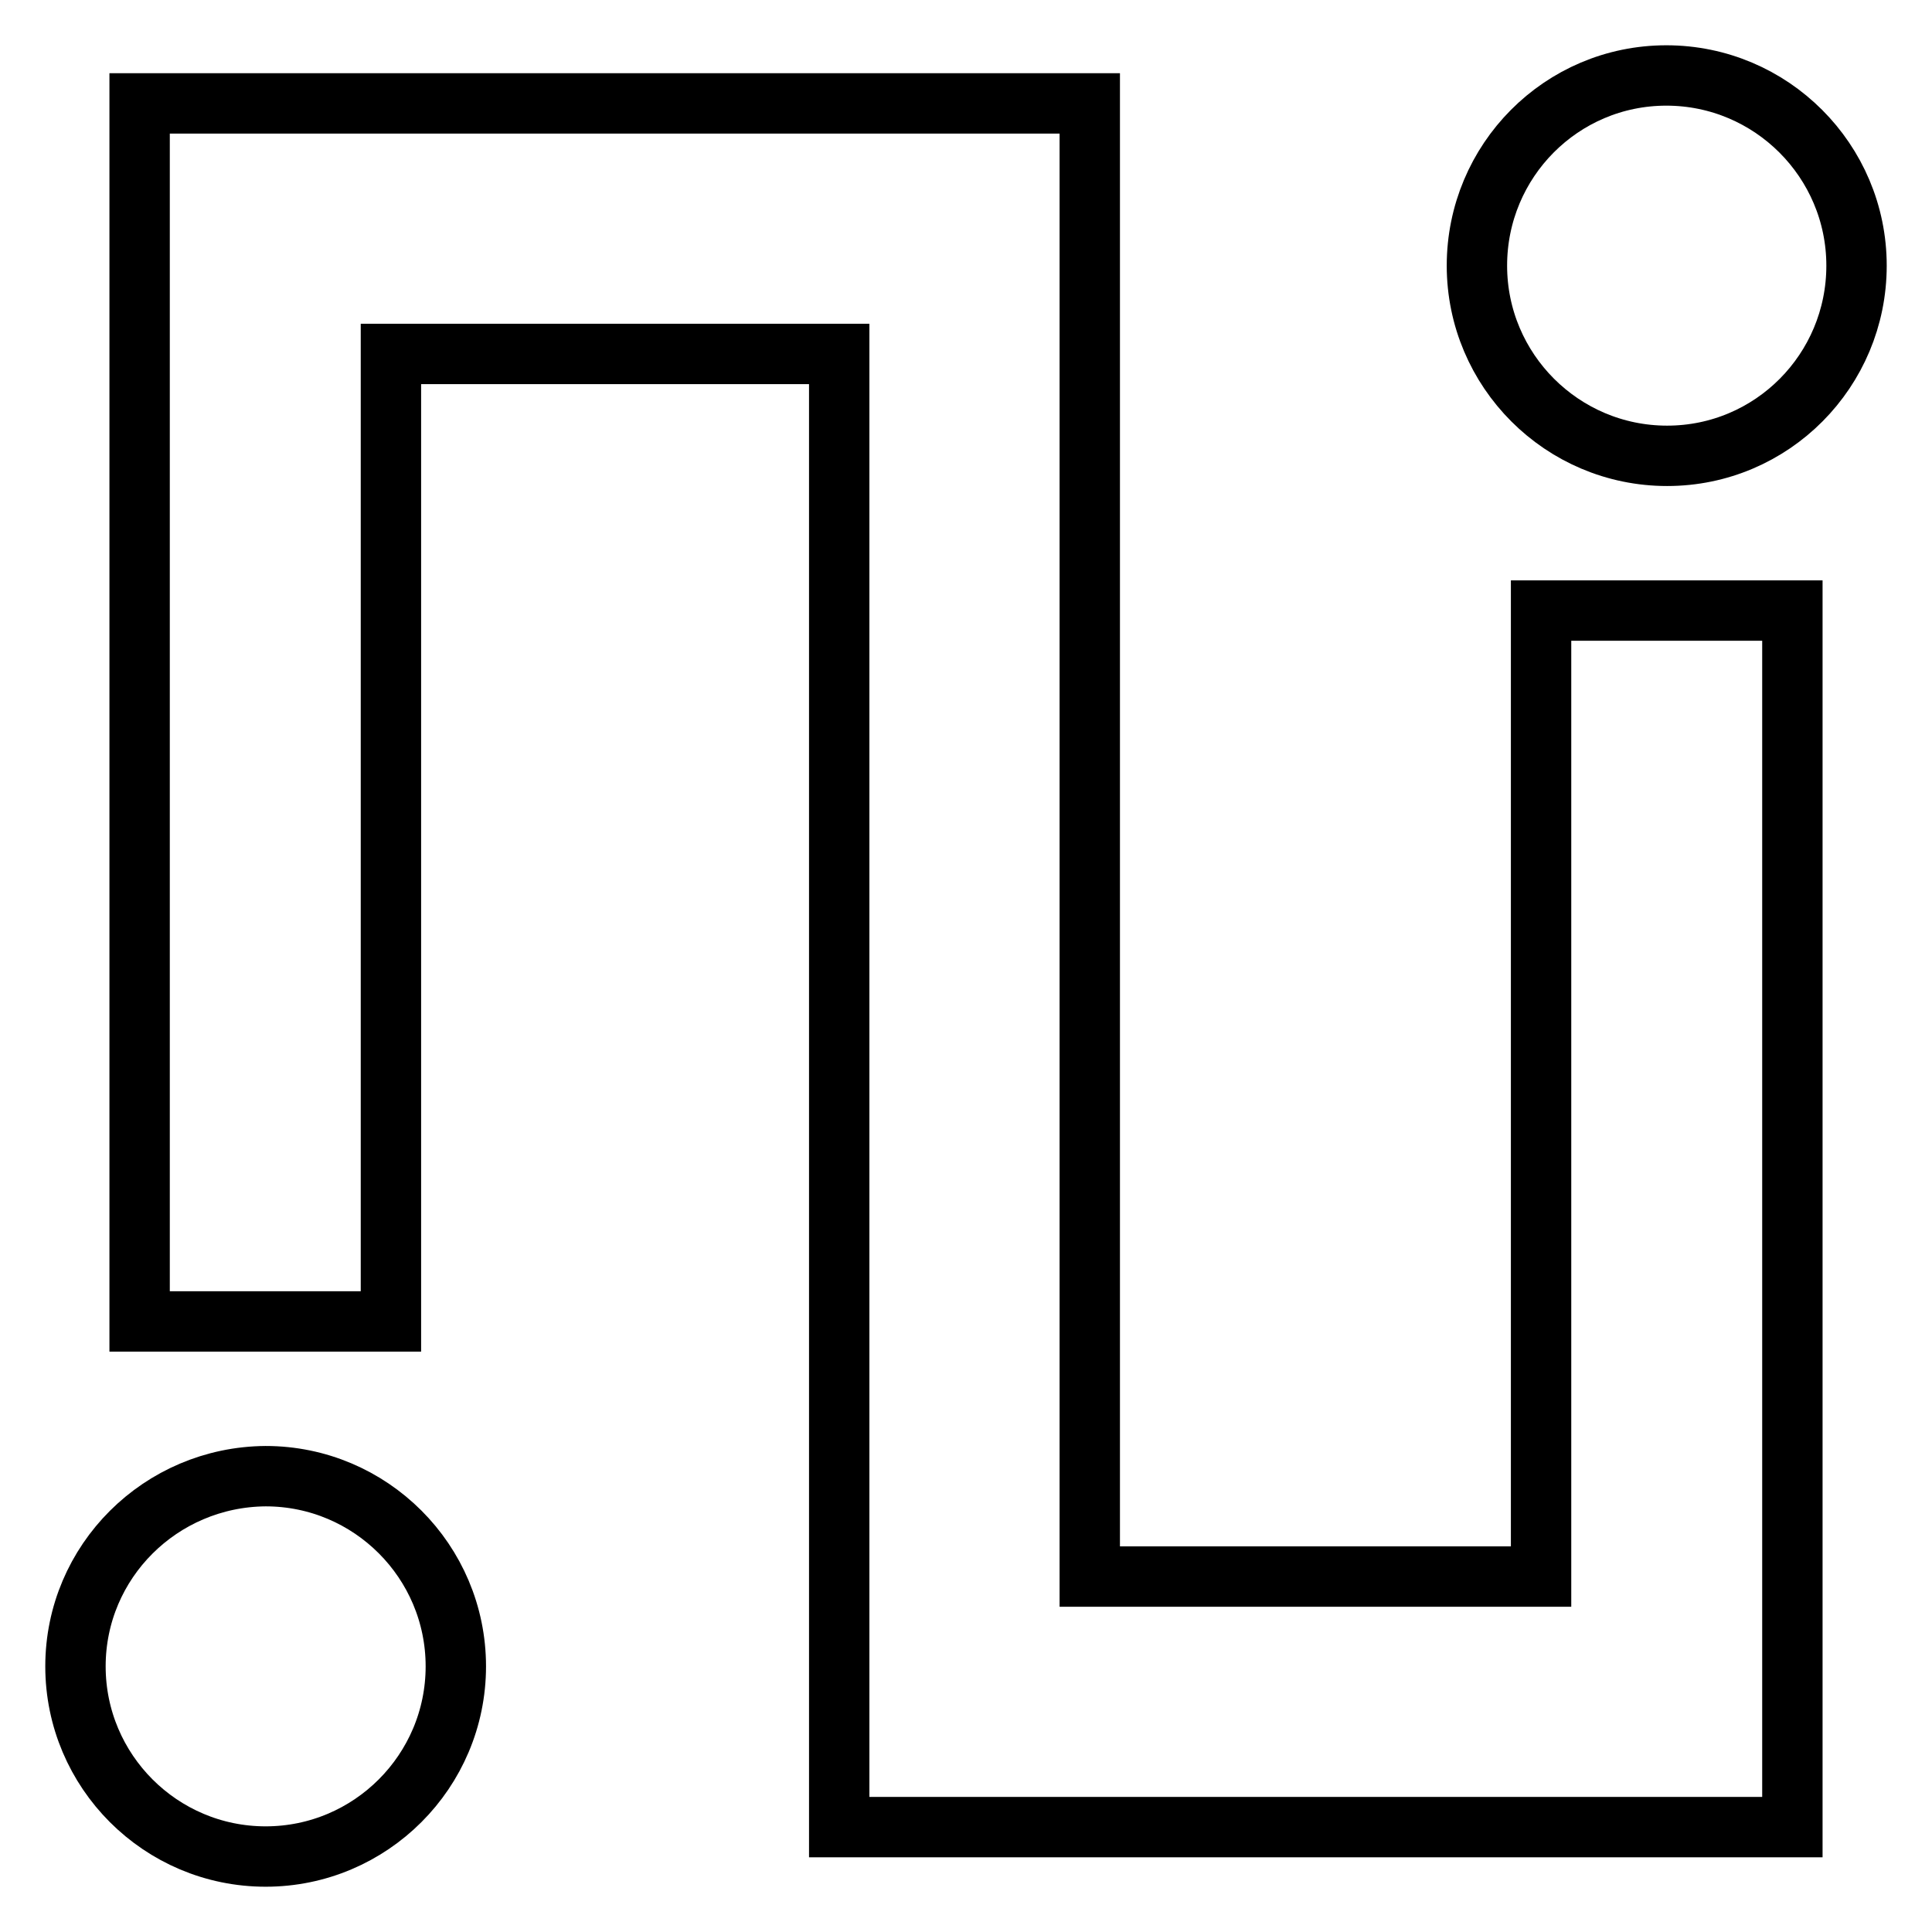 <?xml version="1.0" encoding="utf-8"?>
<!-- Svg Vector Icons : http://www.onlinewebfonts.com/icon -->
<!DOCTYPE svg PUBLIC "-//W3C//DTD SVG 1.1//EN" "http://www.w3.org/Graphics/SVG/1.1/DTD/svg11.dtd">
<svg version="1.1" xmlns="http://www.w3.org/2000/svg" xmlns:xlink="http://www.w3.org/1999/xlink" x="0px" y="0px" viewBox="0 0 256 256" enable-background="new 0 0 256 256" xml:space="preserve">
<g><g><path stroke-width="8" fill-opacity="0" stroke="#000000"  d="M237.5,242.1H111.2V46.9H51.8v128.2H18.5V13.7h125.9v195.2h59.8v-128h33.3V242.1L237.5,242.1z M195.7,35.2c0,13.9,11.3,25.2,25.2,25.2S246,49.1,246,35.2c0-13.9-11.3-25.2-25.2-25.2S195.7,21.3,195.7,35.2z M10,220.8c0,13.9,11.3,25.2,25.2,25.2s25.2-11.3,25.2-25.2c0-13.9-11.3-25.2-25.2-25.2C21.3,195.7,10,206.9,10,220.8z"/></g></g>
</svg>